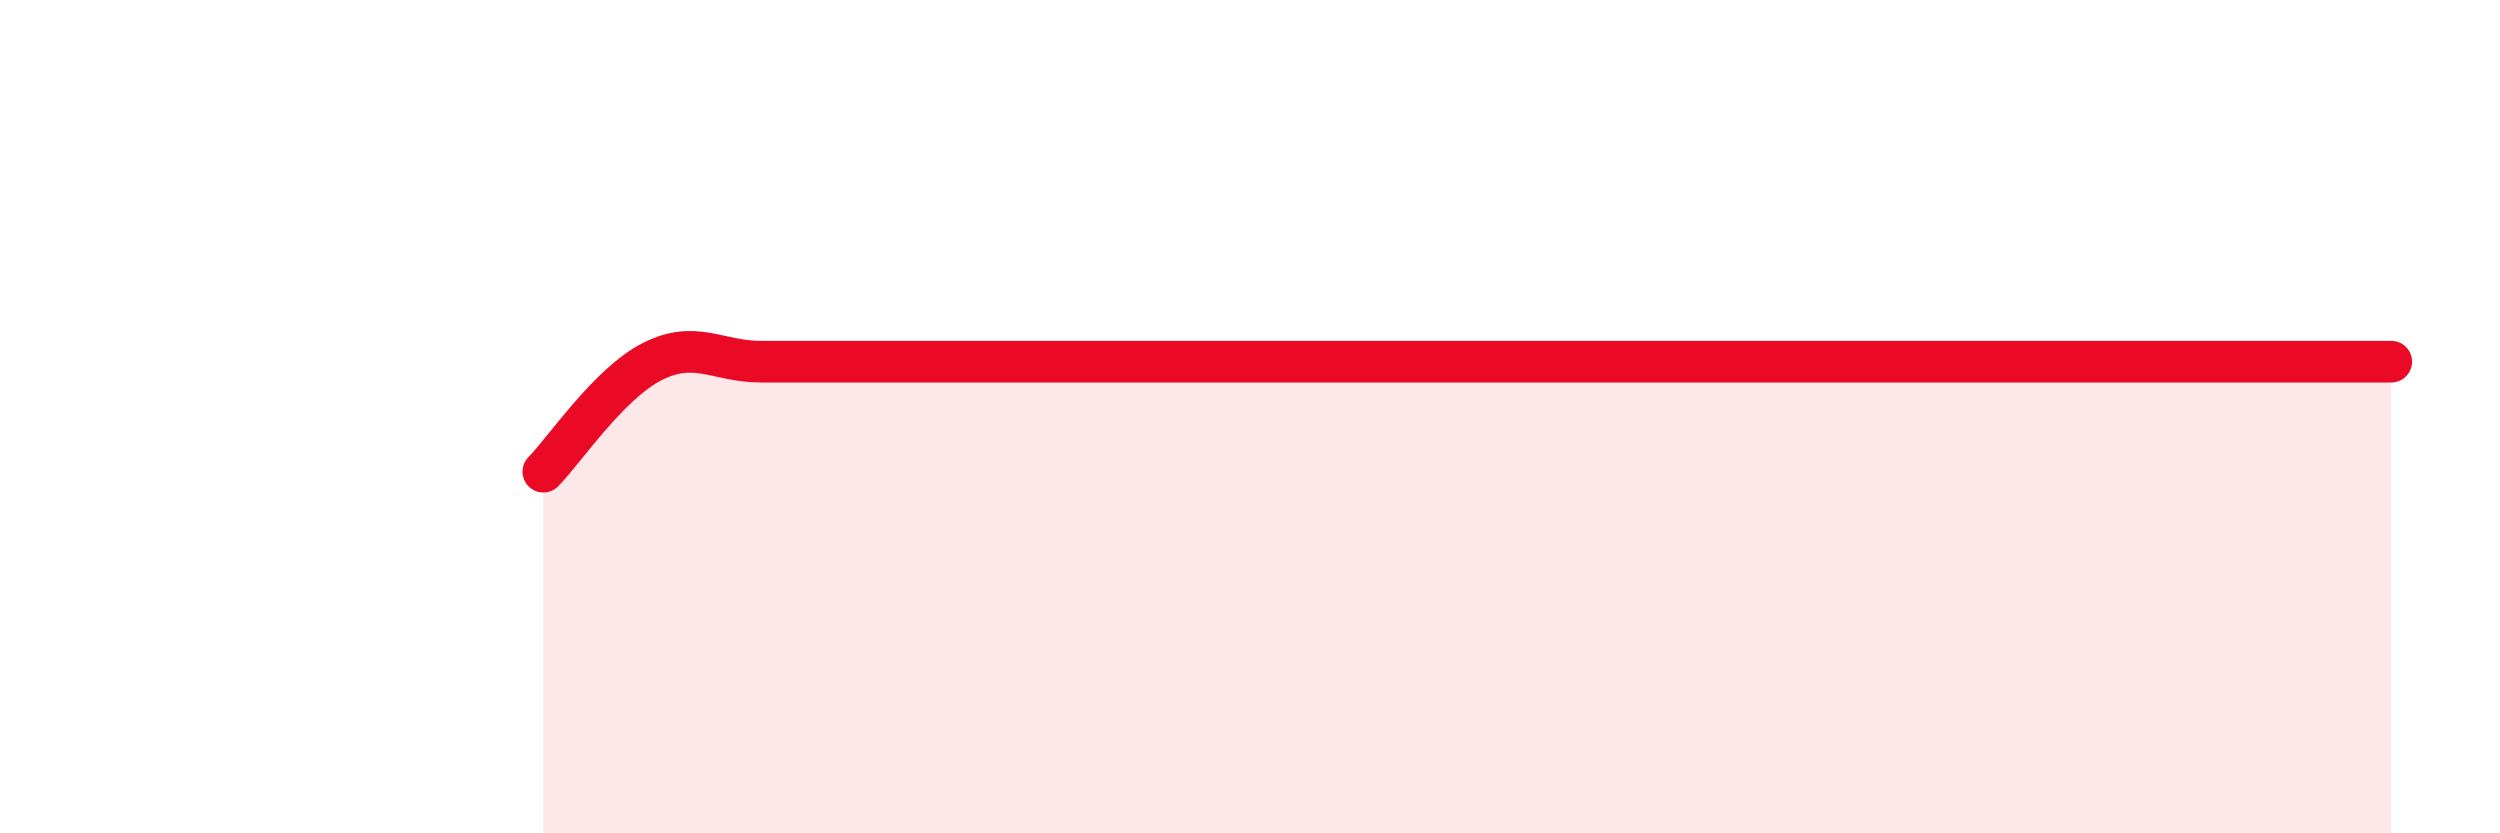 
    <svg width="60" height="20" viewBox="0 0 60 20" xmlns="http://www.w3.org/2000/svg">
      <path
        d="M 13.04,11.32 C 13.56,10.79 14.61,9.21 15.65,8.68 C 16.69,8.15 17.22,8.68 18.26,8.68 C 19.3,8.68 19.83,8.68 20.87,8.68 C 21.91,8.68 22.44,8.68 23.48,8.68 C 24.52,8.68 25.05,8.68 26.09,8.68 C 27.13,8.68 27.66,8.68 28.7,8.68 C 29.74,8.68 30.26,8.68 31.3,8.68 C 32.34,8.68 32.87,8.68 33.91,8.68 C 34.95,8.68 35.48,8.68 36.52,8.68 C 37.56,8.68 38.09,8.68 39.13,8.68 C 40.17,8.68 40.7,8.68 41.74,8.68 C 42.78,8.68 43.31,8.68 44.35,8.68 C 45.39,8.68 45.92,8.68 46.96,8.68 C 48,8.68 48.53,8.68 49.57,8.68 C 50.61,8.68 51.13,8.68 52.17,8.68 C 53.21,8.68 53.74,8.68 54.78,8.68 C 55.82,8.68 56.87,8.68 57.39,8.68L57.39 20L13.04 20Z"
        fill="#EB0A25"
        opacity="0.1"
        stroke-linecap="round"
        stroke-linejoin="round"
      />
      <path
        d="M 13.04,11.32 C 13.56,10.79 14.61,9.21 15.65,8.68 C 16.69,8.15 17.22,8.68 18.26,8.68 C 19.3,8.68 19.83,8.68 20.87,8.68 C 21.91,8.68 22.44,8.68 23.48,8.68 C 24.52,8.68 25.05,8.68 26.09,8.68 C 27.13,8.68 27.66,8.68 28.7,8.68 C 29.74,8.68 30.26,8.68 31.3,8.68 C 32.34,8.68 32.87,8.68 33.91,8.68 C 34.95,8.68 35.48,8.68 36.52,8.68 C 37.56,8.68 38.09,8.68 39.13,8.68 C 40.17,8.68 40.7,8.68 41.74,8.68 C 42.78,8.68 43.31,8.68 44.35,8.68 C 45.39,8.68 45.92,8.68 46.96,8.68 C 48,8.68 48.53,8.68 49.57,8.68 C 50.61,8.68 51.13,8.68 52.17,8.68 C 53.21,8.68 53.74,8.68 54.78,8.68 C 55.82,8.68 56.87,8.68 57.39,8.68"
        stroke="#EB0A25"
        stroke-width="1"
        fill="none"
        stroke-linecap="round"
        stroke-linejoin="round"
      />
    </svg>
  